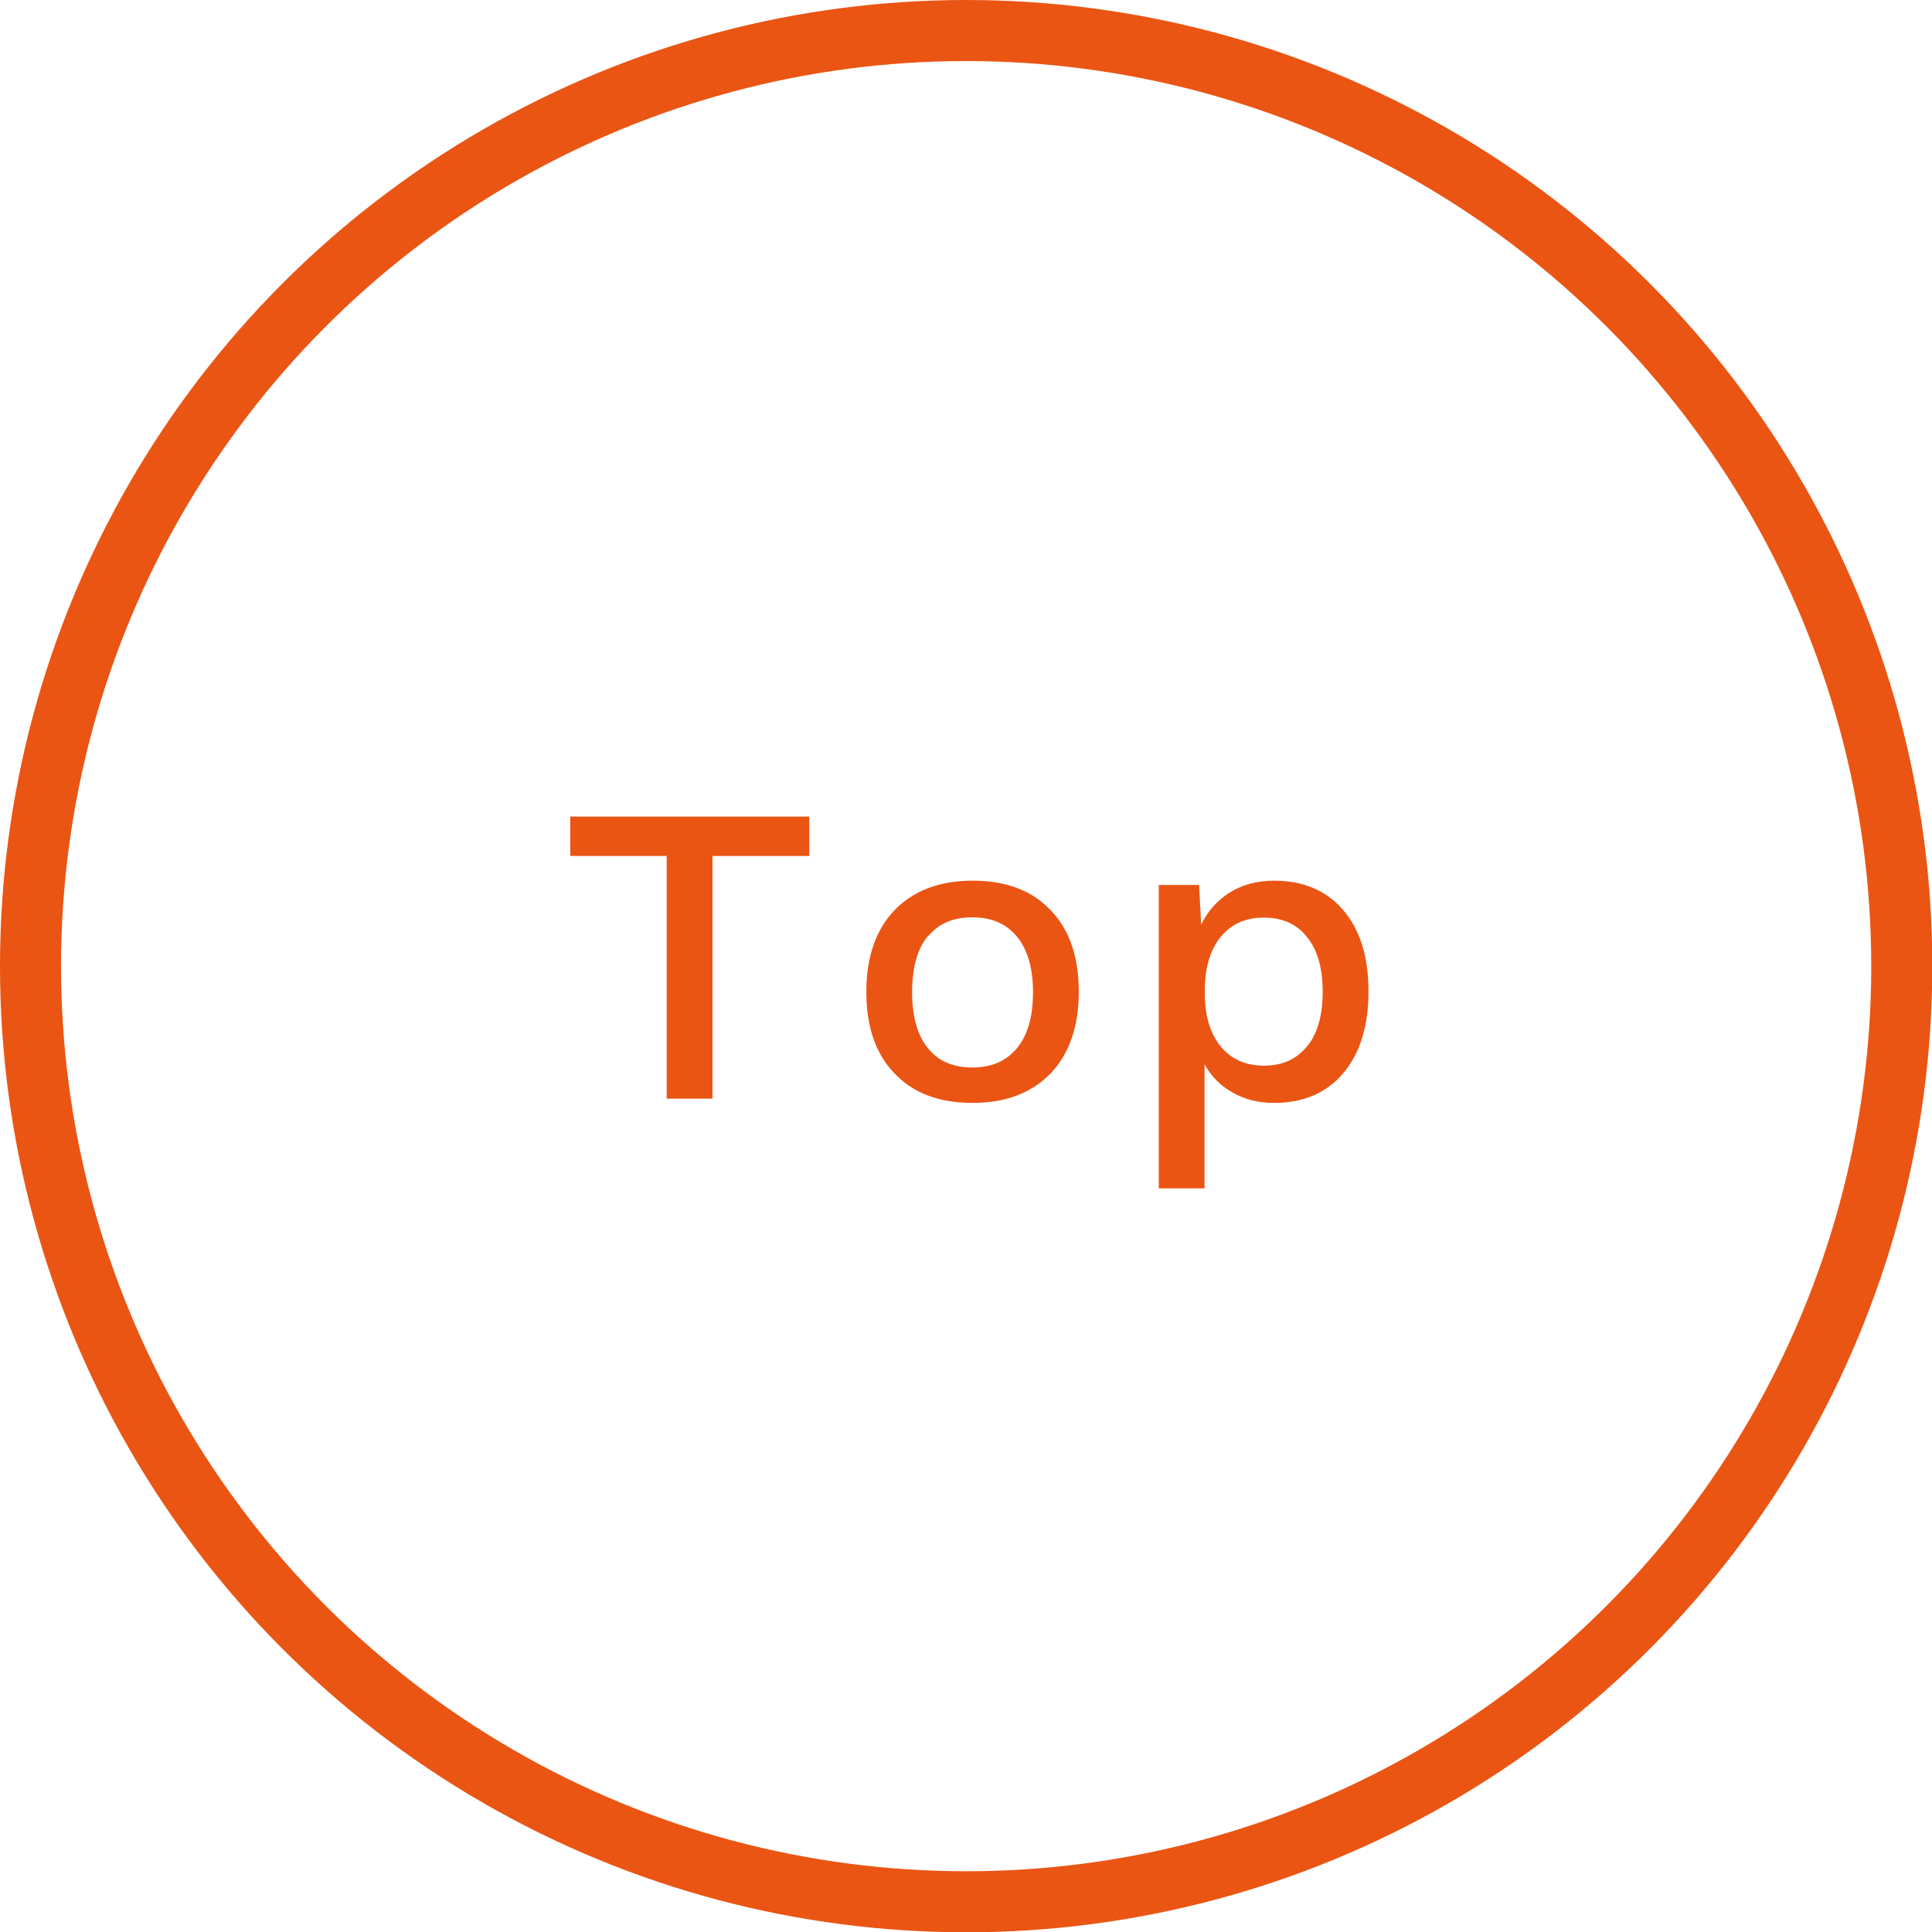 <?xml version="1.0" encoding="UTF-8"?>
<svg id="_レイヤー_2" data-name="レイヤー 2" xmlns="http://www.w3.org/2000/svg" viewBox="0 0 63.29 63.29">
  <g id="_レイヤー_1-2" data-name="レイヤー 1">
    <g>
      <circle cx="31.65" cy="31.65" r="30.65" style="fill: none; stroke: #ea5514; stroke-miterlimit: 10; stroke-width: 2px;"/>
      <g>
        <path d="M26.5,28.04h-3.16v7.95h-1.5v-7.95h-3.16v-1.29h7.83v1.29Z" style="fill: #ea5514;"/>
        <path d="M34.42,29.82c.62,.64,.92,1.54,.92,2.67s-.31,2.03-.92,2.67c-.62,.64-1.47,.97-2.56,.97s-1.95-.32-2.56-.97c-.62-.64-.92-1.54-.92-2.67s.31-2.03,.92-2.67c.62-.64,1.47-.97,2.56-.97s1.95,.32,2.56,.97Zm-4.03,.85c-.34,.42-.51,1.03-.51,1.83s.17,1.4,.51,1.83,.83,.64,1.46,.64,1.12-.21,1.47-.64c.35-.43,.52-1.04,.52-1.82s-.17-1.39-.52-1.82c-.35-.43-.84-.64-1.47-.64s-1.12,.21-1.46,.64Z" style="fill: #ea5514;"/>
        <path d="M44,29.81c.55,.64,.83,1.53,.83,2.67s-.28,2.03-.83,2.68-1.31,.97-2.27,.97c-.5,0-.95-.11-1.35-.34-.4-.22-.7-.53-.92-.92v4.06h-1.5v-9.94h1.32l.07,1.3c.21-.44,.52-.79,.93-1.05,.42-.26,.9-.39,1.45-.39,.96,0,1.72,.32,2.27,.96Zm-1.18,4.47c.34-.42,.51-1.02,.51-1.79s-.17-1.36-.51-1.79c-.34-.43-.81-.64-1.42-.64-.57,0-1.02,.19-1.36,.57-.34,.38-.53,.92-.57,1.6v.53c.04,.67,.23,1.2,.57,1.58,.34,.38,.8,.57,1.36,.57,.61,0,1.08-.21,1.42-.64Z" style="fill: #ea5514;"/>
      </g>
    </g>
  </g>
</svg>